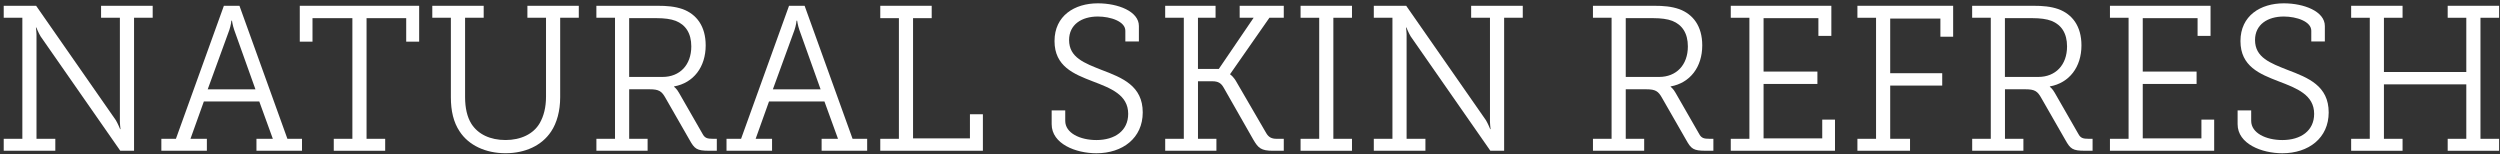 <?xml version="1.0" encoding="UTF-8" standalone="no"?>
<svg width="389px" height="24px" viewBox="0 0 389 24" version="1.1" xmlns="http://www.w3.org/2000/svg" xmlns:xlink="http://www.w3.org/1999/xlink">
    <rect x="0" y="0" width="389" height="24" fill="#333333" stroke="none"/>
    <!-- Generator: Sketch 50.2 (55047) - http://www.bohemiancoding.com/sketch -->
    <title>hard_logo_natural_skin_refresh_rz</title>
    <desc>Created with Sketch.</desc>
    <defs></defs>
    <g id="Welcome" stroke="none" stroke-width="1" fill="none" fill-rule="evenodd">
        <g id="hard_nsr_desktop-small-header" transform="translate(-724, -10)" fill="#FFFFFF" fill-rule="nonzero">
            <g id="header">
                <g id="hard_logo_natural_skin_refresh_rz" transform="translate(724.447, 10)">
                    <g id="Group">
                        <path d="M0.132,21.598 L3.031,21.598 L3.031,2.764 L0.132,2.764 L0.132,0.9 L5.172,0.9 L17.58,18.708 C17.892,19.221 18.239,20.088 18.239,20.088 L18.302,20.088 C18.302,20.088 18.176,19.125 18.207,18.516 L18.207,2.764 L15.279,2.764 L15.279,0.9 L23.311,0.9 L23.311,2.764 L20.411,2.764 L20.411,23.459 L18.27,23.459 L5.865,5.654 C5.55,5.138 5.204,4.272 5.204,4.272 L5.141,4.272 C5.141,4.272 5.267,5.234 5.232,5.812 L5.232,21.598 L8.16,21.598 L8.16,23.459 L0.132,23.459 L0.132,21.598 Z" id="Shape"></path>
                        <path d="M24.659,21.598 L26.926,21.598 L34.388,0.9 L36.812,0.9 L44.274,21.598 L46.544,21.598 L46.544,23.459 L39.457,23.459 L39.457,21.598 L42.007,21.598 L39.898,15.792 L31.271,15.792 L29.19,21.598 L31.743,21.598 L31.743,23.459 L24.659,23.459 L24.659,21.598 Z M39.3,13.899 L35.996,4.657 C35.742,3.919 35.65,3.213 35.65,3.213 L35.556,3.213 C35.556,3.213 35.493,3.919 35.241,4.657 L31.872,13.899 L39.3,13.899 Z" id="Shape"></path>
                        <polygon id="Shape" points="51.484 21.598 54.384 21.598 54.384 2.825 48.178 2.825 48.178 6.482 46.198 6.482 46.198 0.9 64.774 0.9 64.774 6.482 62.759 6.482 62.759 2.825 56.588 2.825 56.588 21.598 59.487 21.598 59.487 23.459 51.487 23.459 51.487 21.598"></polygon>
                        <path d="M69.715,2.764 L66.818,2.764 L66.818,0.9 L74.815,0.9 L74.815,2.764 L71.919,2.764 L71.919,15.115 C71.919,16.751 72.231,18.195 72.895,19.254 C73.934,20.893 75.823,21.788 78.216,21.788 C80.577,21.788 82.563,20.858 83.537,19.157 C84.166,18.067 84.513,16.687 84.513,15.051 L84.513,2.764 L81.616,2.764 L81.616,0.9 L89.613,0.9 L89.613,2.764 L86.717,2.764 L86.717,15.147 C86.717,17.232 86.21,19.125 85.3,20.473 C83.849,22.654 81.27,23.841 78.213,23.841 C75.127,23.841 72.482,22.622 71.066,20.441 C70.121,19.029 69.709,17.265 69.709,15.147 L69.709,2.764 L69.715,2.764 Z" id="Shape"></path>
                        <path d="M92.35,21.598 L95.249,21.598 L95.249,2.764 L92.35,2.764 L92.35,0.9 L101.83,0.9 C103.341,0.9 104.537,0.997 105.768,1.417 C107.941,2.216 109.358,4.079 109.358,7.063 C109.358,10.431 107.468,12.904 104.443,13.447 L104.443,13.511 C104.443,13.511 104.855,13.8 105.202,14.438 L108.885,20.855 C109.232,21.499 109.641,21.595 110.46,21.595 L111.089,21.595 L111.089,23.456 L109.89,23.456 C107.969,23.456 107.623,23.167 106.839,21.756 L103.121,15.273 C102.522,14.182 102.082,13.893 100.633,13.893 L97.453,13.893 L97.453,21.595 L100.321,21.595 L100.321,23.456 L92.353,23.456 L92.353,21.598 L92.35,21.598 Z M102.648,11.971 C105.327,11.971 107.119,10.11 107.119,7.223 C107.119,5.17 106.235,3.855 104.692,3.245 C103.936,2.953 102.897,2.825 101.767,2.825 L97.45,2.825 L97.45,11.971 L102.648,11.971 Z" id="Shape"></path>
                        <path d="M112.598,21.598 L114.865,21.598 L122.327,0.9 L124.751,0.9 L132.213,21.598 L134.483,21.598 L134.483,23.459 L127.396,23.459 L127.396,21.598 L129.946,21.598 L127.837,15.792 L119.21,15.792 L117.132,21.598 L119.685,21.598 L119.685,23.459 L112.598,23.459 L112.598,21.598 Z M127.238,13.899 L123.935,4.657 C123.681,3.919 123.589,3.213 123.589,3.213 L123.495,3.213 C123.495,3.213 123.432,3.919 123.18,4.657 L119.811,13.899 L127.238,13.899 Z" id="Shape"></path>
                        <polygon id="Shape" points="136.524 21.598 139.423 21.598 139.423 2.825 136.524 2.825 136.524 0.9 144.524 0.9 144.524 2.825 141.624 2.825 141.624 21.531 150.475 21.531 150.475 17.778 152.49 17.778 152.49 23.456 136.524 23.456"></polygon>
                        <path d="M165.304,17.171 L165.304,18.807 C165.304,20.7 167.606,21.791 170.153,21.791 C173.021,21.791 175.099,20.347 175.099,17.717 C175.099,14.765 172.423,13.741 169.555,12.648 C166.658,11.525 163.636,10.338 163.636,6.392 C163.636,2.443 166.756,0.518 170.374,0.518 C173.525,0.518 176.765,1.769 176.765,4.047 L176.765,6.453 L174.656,6.453 L174.656,4.785 C174.656,3.341 172.357,2.571 170.374,2.571 C167.855,2.571 165.903,3.823 165.903,6.229 C165.903,8.958 168.296,9.822 170.972,10.883 C174.183,12.102 177.363,13.354 177.363,17.495 C177.363,21.473 174.246,23.847 170.15,23.847 C166.973,23.847 163.192,22.403 163.192,19.324 L163.192,17.174 L165.304,17.174 L165.304,17.171 Z" id="Shape"></path>
                        <path d="M180.855,21.598 L183.755,21.598 L183.755,2.764 L180.855,2.764 L180.855,0.9 L188.695,0.9 L188.695,2.764 L185.956,2.764 L185.956,10.723 L189.202,10.723 L194.617,2.764 L192.445,2.764 L192.445,0.9 L199.309,0.9 L199.309,2.764 L197.073,2.764 L190.965,11.522 L190.965,11.586 C190.965,11.586 191.469,11.843 192.036,12.902 L196.569,20.697 C196.947,21.339 197.388,21.598 198.207,21.598 L199.309,21.598 L199.309,23.459 L197.64,23.459 C195.782,23.459 195.342,23.042 194.586,21.759 L189.958,13.642 C189.58,12.969 189.139,12.645 188.194,12.645 L185.959,12.645 L185.959,21.598 L188.827,21.598 L188.827,23.459 L180.858,23.459 L180.858,21.598 L180.855,21.598 Z" id="Shape"></path>
                        <polygon id="Shape" points="201.922 21.598 204.822 21.598 204.822 2.764 201.922 2.764 201.922 0.9 209.922 0.9 209.922 2.764 207.023 2.764 207.023 21.598 209.922 21.598 209.922 23.459 201.922 23.459"></polygon>
                        <path d="M213.317,21.598 L216.216,21.598 L216.216,2.764 L213.317,2.764 L213.317,0.9 L218.357,0.9 L230.766,18.708 C231.078,19.221 231.424,20.088 231.424,20.088 L231.487,20.088 C231.487,20.088 231.361,19.125 231.392,18.516 L231.392,2.764 L228.464,2.764 L228.464,0.9 L236.496,0.9 L236.496,2.764 L233.596,2.764 L233.596,23.459 L231.455,23.459 L219.05,5.654 C218.735,5.138 218.389,4.272 218.389,4.272 L218.329,4.272 C218.329,4.272 218.455,5.234 218.42,5.812 L218.42,21.598 L221.349,21.598 L221.349,23.459 L213.317,23.459 L213.317,21.598 Z" id="Shape"></path>
                        <path d="M247.416,21.598 L250.315,21.598 L250.315,2.764 L247.416,2.764 L247.416,0.9 L256.896,0.9 C258.407,0.9 259.603,0.997 260.831,1.417 C263.007,2.216 264.423,4.079 264.423,7.063 C264.423,10.431 262.534,12.904 259.509,13.447 L259.509,13.511 C259.509,13.511 259.921,13.8 260.267,14.438 L263.951,20.855 C264.298,21.499 264.707,21.595 265.525,21.595 L266.155,21.595 L266.155,23.456 L264.959,23.456 C263.038,23.456 262.692,23.167 261.908,21.756 L258.189,15.273 C257.591,14.182 257.15,13.893 255.702,13.893 L252.519,13.893 L252.519,21.595 L255.387,21.595 L255.387,23.456 L247.418,23.456 L247.418,21.598 L247.416,21.598 Z M257.714,11.971 C260.393,11.971 262.185,10.11 262.185,7.223 C262.185,5.17 261.301,3.855 259.758,3.245 C259.002,2.953 257.963,2.825 256.833,2.825 L252.519,2.825 L252.519,11.971 L257.714,11.971 Z" id="Shape"></path>
                        <polygon id="Shape" points="268.86 21.598 271.76 21.598 271.76 2.764 268.86 2.764 268.86 0.9 284.511 0.9 284.511 5.584 282.496 5.584 282.496 2.825 273.964 2.825 273.964 11.137 282.342 11.137 282.342 13.062 273.964 13.062 273.964 21.531 283.094 21.531 283.094 18.612 285.078 18.612 285.078 23.456 268.86 23.456 268.86 21.598"></polygon>
                        <polygon id="Shape" points="288.567 21.598 291.467 21.598 291.467 2.764 288.567 2.764 288.567 0.9 303.463 0.9 303.463 5.712 301.479 5.712 301.479 2.889 293.668 2.889 293.668 11.391 301.762 11.391 301.762 13.316 293.668 13.316 293.668 21.595 296.753 21.595 296.753 23.456 288.567 23.456"></polygon>
                        <path d="M306.419,21.598 L309.319,21.598 L309.319,2.764 L306.419,2.764 L306.419,0.9 L315.899,0.9 C317.411,0.9 318.607,0.997 319.835,1.417 C322.01,2.216 323.427,4.079 323.427,7.063 C323.427,10.431 321.538,12.904 318.513,13.447 L318.513,13.511 C318.513,13.511 318.925,13.8 319.271,14.438 L322.955,20.855 C323.301,21.499 323.711,21.595 324.529,21.595 L325.159,21.595 L325.159,23.456 L323.962,23.456 C322.042,23.456 321.696,23.167 320.911,21.756 L317.193,15.273 C316.595,14.182 316.154,13.893 314.706,13.893 L311.526,13.893 L311.526,21.595 L314.394,21.595 L314.394,23.456 L306.425,23.456 L306.425,21.598 L306.419,21.598 Z M316.715,11.971 C319.394,11.971 321.186,10.11 321.186,7.223 C321.186,5.17 320.302,3.855 318.759,3.245 C318.003,2.953 316.964,2.825 315.834,2.825 L311.517,2.825 L311.517,11.971 L316.715,11.971 Z" id="Shape"></path>
                        <polygon id="Shape" points="327.861 21.598 330.76 21.598 330.76 2.764 327.861 2.764 327.861 0.9 343.512 0.9 343.512 5.584 341.497 5.584 341.497 2.825 332.964 2.825 332.964 11.137 341.342 11.137 341.342 13.062 332.964 13.062 332.964 21.531 342.095 21.531 342.095 18.612 344.079 18.612 344.079 23.456 327.861 23.456 327.861 21.598"></polygon>
                        <path d="M349.838,17.171 L349.838,18.807 C349.838,20.7 352.139,21.791 354.687,21.791 C357.555,21.791 359.633,20.347 359.633,17.717 C359.633,14.765 356.954,13.741 354.088,12.648 C351.192,11.525 348.169,10.338 348.169,6.392 C348.169,2.443 351.289,0.518 354.907,0.518 C358.058,0.518 361.299,1.769 361.299,4.047 L361.299,6.453 L359.189,6.453 L359.189,4.785 C359.189,3.341 356.891,2.571 354.907,2.571 C352.388,2.571 350.436,3.823 350.436,6.229 C350.436,8.958 352.829,9.822 355.505,10.883 C358.717,12.102 361.897,13.354 361.897,17.495 C361.897,21.473 358.78,23.847 354.684,23.847 C351.507,23.847 347.725,22.403 347.725,19.324 L347.725,17.174 L349.838,17.174 L349.838,17.171 Z" id="Shape"></path>
                        <polygon id="Shape" points="365.392 21.598 368.291 21.598 368.291 2.764 365.392 2.764 365.392 0.9 373.392 0.9 373.392 2.764 370.492 2.764 370.492 11.204 383.31 11.204 383.31 2.764 380.413 2.764 380.413 0.9 388.413 0.9 388.413 2.764 385.514 2.764 385.514 21.598 388.413 21.598 388.413 23.459 380.413 23.459 380.413 21.598 383.31 21.598 383.31 13.126 370.492 13.126 370.492 21.598 373.392 21.598 373.392 23.459 365.392 23.459"></polygon>
                    </g>
                </g>
            </g>
        </g>
    </g>
</svg>